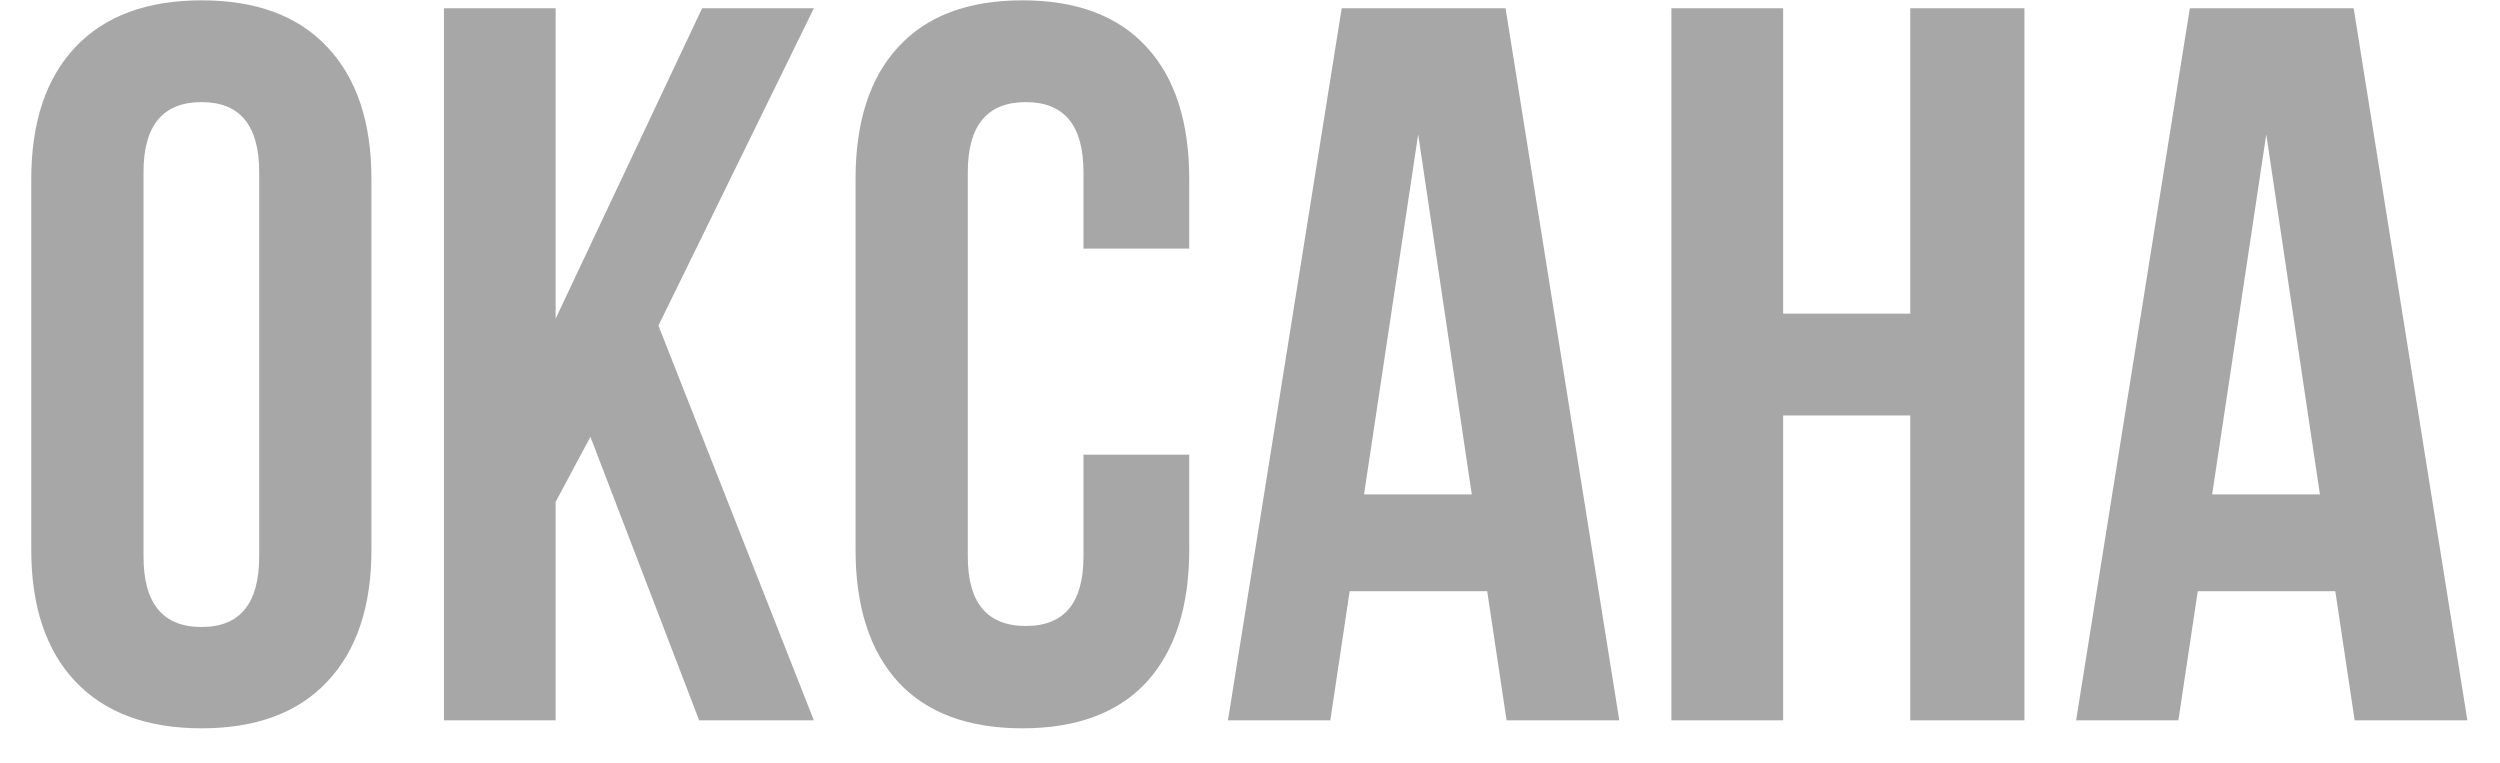 <?xml version="1.0" encoding="UTF-8"?> <svg xmlns="http://www.w3.org/2000/svg" width="59" height="18" viewBox="0 0 59 18" fill="none"><path d="M0.738 12.969V4.227C0.738 2.883 1.086 1.844 1.781 1.109C2.477 0.375 3.469 0.008 4.758 0.008C6.047 0.008 7.035 0.375 7.723 1.109C8.418 1.844 8.766 2.883 8.766 4.227V12.969C8.766 14.312 8.418 15.352 7.723 16.086C7.035 16.82 6.047 17.188 4.758 17.188C3.469 17.188 2.477 16.82 1.781 16.086C1.086 15.352 0.738 14.312 0.738 12.969ZM3.387 13.133C3.387 14.242 3.844 14.797 4.758 14.797C5.664 14.797 6.117 14.242 6.117 13.133V4.062C6.117 2.961 5.664 2.41 4.758 2.41C3.844 2.41 3.387 2.961 3.387 4.062V13.133Z" fill="#A7A7A7"></path><path d="M10.477 17V0.195H13.113V7.52L16.57 0.195H19.207L15.539 7.684L19.207 17H16.5L13.934 10.309L13.113 11.844V17H10.477Z" fill="#A7A7A7"></path><path d="M20.191 12.969V4.227C20.191 2.875 20.527 1.836 21.199 1.109C21.871 0.375 22.848 0.008 24.129 0.008C25.41 0.008 26.387 0.375 27.059 1.109C27.73 1.836 28.066 2.875 28.066 4.227V5.867H25.57V4.062C25.57 2.961 25.117 2.41 24.211 2.41C23.297 2.41 22.84 2.961 22.84 4.062V13.133C22.84 14.227 23.297 14.773 24.211 14.773C25.117 14.773 25.57 14.227 25.57 13.133V10.73H28.066V12.969C28.066 14.32 27.73 15.363 27.059 16.098C26.387 16.824 25.41 17.188 24.129 17.188C22.848 17.188 21.871 16.824 21.199 16.098C20.527 15.363 20.191 14.32 20.191 12.969Z" fill="#A7A7A7"></path><path d="M28.98 17L31.664 0.195H35.531L38.215 17H35.555L35.098 13.953H31.852L31.395 17H28.98ZM32.191 11.668H34.734L33.469 3.172L32.191 11.668Z" fill="#A7A7A7"></path><path d="M39.445 17V0.195H42.082V7.402H45.082V0.195H47.777V17H45.082V9.805H42.082V17H39.445Z" fill="#A7A7A7"></path><path d="M48.996 17L51.68 0.195H55.547L58.23 17H55.57L55.113 13.953H51.867L51.41 17H48.996ZM52.207 11.668H54.75L53.484 3.172L52.207 11.668Z" fill="#A7A7A7"></path></svg> 